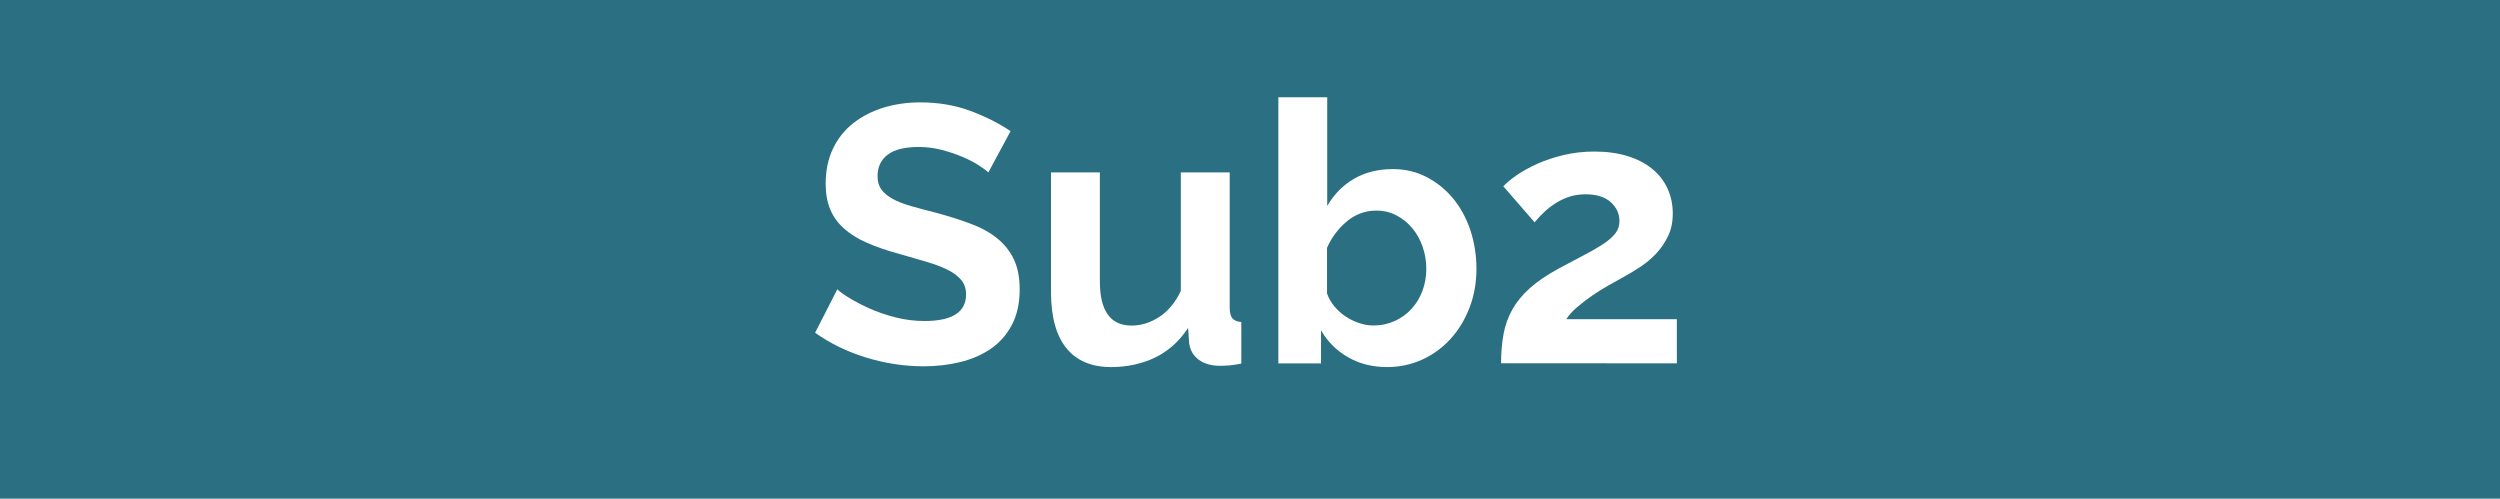 <!-- Generator: Adobe Illustrator 24.0.0, SVG Export Plug-In  -->
<svg version="1.1" xmlns="http://www.w3.org/2000/svg" xmlns:xlink="http://www.w3.org/1999/xlink" x="0px" y="0px"
	 width="257.85px" height="51.43px" viewBox="0 0 257.85 51.43" style="enable-background:new 0 0 257.85 51.43;"
	 xml:space="preserve">
<style type="text/css">
	.st0{fill:#2A6F82;}
	.st1{fill:#FFFFFF;}
</style>
<defs>
</defs>
<g>
	<rect y="0" class="st0" width="257.85" height="51.43"/>
	<g>
		<g>
			<path class="st1" d="M101.94,17.78c-0.18-0.17-0.5-0.41-0.96-0.71s-1.03-0.6-1.69-0.88c-0.67-0.29-1.39-0.53-2.16-0.73
				c-0.78-0.2-1.57-0.3-2.37-0.3c-1.43,0-2.5,0.26-3.2,0.79c-0.7,0.53-1.05,1.27-1.05,2.22c0,0.55,0.13,1.01,0.39,1.37
				c0.26,0.36,0.65,0.68,1.15,0.96c0.5,0.28,1.13,0.53,1.9,0.75s1.65,0.46,2.65,0.71c1.3,0.35,2.49,0.73,3.55,1.13
				c1.07,0.4,1.97,0.9,2.71,1.5c0.74,0.6,1.31,1.32,1.71,2.16c0.4,0.84,0.6,1.87,0.6,3.1c0,1.43-0.27,2.65-0.81,3.67
				c-0.54,1.02-1.27,1.84-2.18,2.46c-0.92,0.63-1.97,1.08-3.16,1.37c-1.19,0.29-2.44,0.43-3.74,0.43c-2.01,0-3.99-0.3-5.94-0.9
				c-1.96-0.6-3.71-1.45-5.27-2.56l2.29-4.48c0.23,0.23,0.63,0.52,1.22,0.88c0.59,0.36,1.28,0.73,2.09,1.09
				c0.8,0.36,1.69,0.67,2.67,0.92c0.98,0.25,1.98,0.38,3.01,0.38c2.86,0,4.29-0.91,4.29-2.75c0-0.58-0.16-1.07-0.49-1.47
				c-0.33-0.4-0.79-0.75-1.39-1.05c-0.6-0.3-1.33-0.58-2.18-0.83c-0.85-0.25-1.81-0.53-2.86-0.83c-1.28-0.35-2.39-0.73-3.33-1.15
				c-0.94-0.41-1.72-0.9-2.35-1.47c-0.63-0.56-1.1-1.22-1.41-1.96c-0.31-0.74-0.47-1.62-0.47-2.65c0-1.35,0.25-2.56,0.75-3.61
				c0.5-1.05,1.2-1.93,2.09-2.63c0.89-0.7,1.92-1.23,3.1-1.6c1.18-0.36,2.44-0.55,3.8-0.55c1.88,0,3.61,0.29,5.19,0.88
				c1.58,0.59,2.96,1.29,4.14,2.09L101.94,17.78z"/>
			<path class="st1" d="M114.61,37.86c-2.03,0-3.57-0.65-4.63-1.96c-1.05-1.3-1.58-3.23-1.58-5.79V17.78h5.04v11.25
				c0,3.03,1.09,4.55,3.27,4.55c0.98,0,1.92-0.29,2.84-0.88c0.92-0.59,1.66-1.49,2.24-2.69V17.78h5.04v13.92
				c0,0.53,0.09,0.9,0.28,1.13s0.5,0.35,0.92,0.38v4.29c-0.5,0.1-0.92,0.16-1.26,0.19c-0.34,0.02-0.65,0.04-0.92,0.04
				c-0.9,0-1.64-0.21-2.2-0.62c-0.56-0.41-0.9-0.98-1-1.71l-0.11-1.58c-0.88,1.35-2.01,2.37-3.38,3.05
				C117.79,37.52,116.27,37.86,114.61,37.86z"/>
			<path class="st1" d="M143.05,37.86c-1.5,0-2.85-0.34-4.02-1.02c-1.18-0.68-2.11-1.6-2.78-2.78v3.42h-4.4V10.03h5.04v11.21
				c0.7-1.2,1.62-2.14,2.76-2.8c1.14-0.66,2.48-1,4.01-1c1.28,0,2.44,0.28,3.5,0.83c1.05,0.55,1.96,1.29,2.73,2.22
				c0.76,0.93,1.35,2.02,1.77,3.27c0.41,1.25,0.62,2.57,0.62,3.95c0,1.43-0.23,2.76-0.7,3.99s-1.11,2.3-1.94,3.22
				c-0.83,0.92-1.81,1.64-2.93,2.16C145.57,37.6,144.35,37.86,143.05,37.86z M141.65,33.57c0.8,0,1.54-0.16,2.22-0.47
				c0.68-0.31,1.25-0.73,1.73-1.26c0.48-0.53,0.85-1.14,1.11-1.84c0.26-0.7,0.4-1.45,0.4-2.26c0-0.8-0.13-1.57-0.38-2.29
				c-0.25-0.73-0.61-1.37-1.07-1.92c-0.46-0.55-1.01-0.99-1.64-1.32c-0.63-0.33-1.32-0.49-2.07-0.49c-1.13,0-2.14,0.37-3.03,1.11
				c-0.89,0.74-1.57,1.65-2.05,2.73v4.7c0.17,0.5,0.43,0.95,0.77,1.35c0.34,0.4,0.72,0.75,1.15,1.03c0.43,0.29,0.89,0.51,1.39,0.68
				C140.69,33.49,141.18,33.57,141.65,33.57z"/>
			<path class="st1" d="M154.82,37.49c0-1.13,0.09-2.15,0.26-3.06c0.17-0.92,0.48-1.76,0.92-2.54c0.44-0.78,1.04-1.5,1.8-2.18
				c0.76-0.68,1.74-1.34,2.92-1.99c1.03-0.55,1.94-1.03,2.73-1.45c0.79-0.41,1.45-0.8,1.97-1.15c0.53-0.35,0.93-0.71,1.2-1.07
				c0.28-0.36,0.41-0.78,0.41-1.26c0-0.75-0.3-1.4-0.9-1.94s-1.47-0.81-2.59-0.81c-0.6,0-1.15,0.08-1.65,0.24
				c-0.5,0.16-0.97,0.38-1.41,0.66c-0.44,0.28-0.84,0.58-1.2,0.92s-0.7,0.7-1,1.07l-3.23-3.72c0.33-0.35,0.79-0.73,1.39-1.15
				c0.6-0.41,1.31-0.8,2.12-1.17c0.81-0.36,1.72-0.66,2.71-0.9s2.05-0.36,3.18-0.36c1.28,0,2.42,0.16,3.42,0.47
				c1,0.31,1.85,0.75,2.54,1.32c0.69,0.56,1.22,1.24,1.58,2.03c0.36,0.79,0.54,1.65,0.54,2.58c0,0.88-0.16,1.65-0.49,2.33
				c-0.33,0.68-0.74,1.28-1.24,1.81c-0.5,0.53-1.05,0.98-1.64,1.37s-1.16,0.73-1.71,1.03c-0.45,0.25-0.96,0.54-1.54,0.86
				c-0.58,0.33-1.15,0.68-1.71,1.07c-0.56,0.39-1.08,0.79-1.56,1.2c-0.48,0.41-0.84,0.82-1.09,1.22h11.4v4.55H154.82z"/>
		</g>
	</g>
</g>
</svg>
